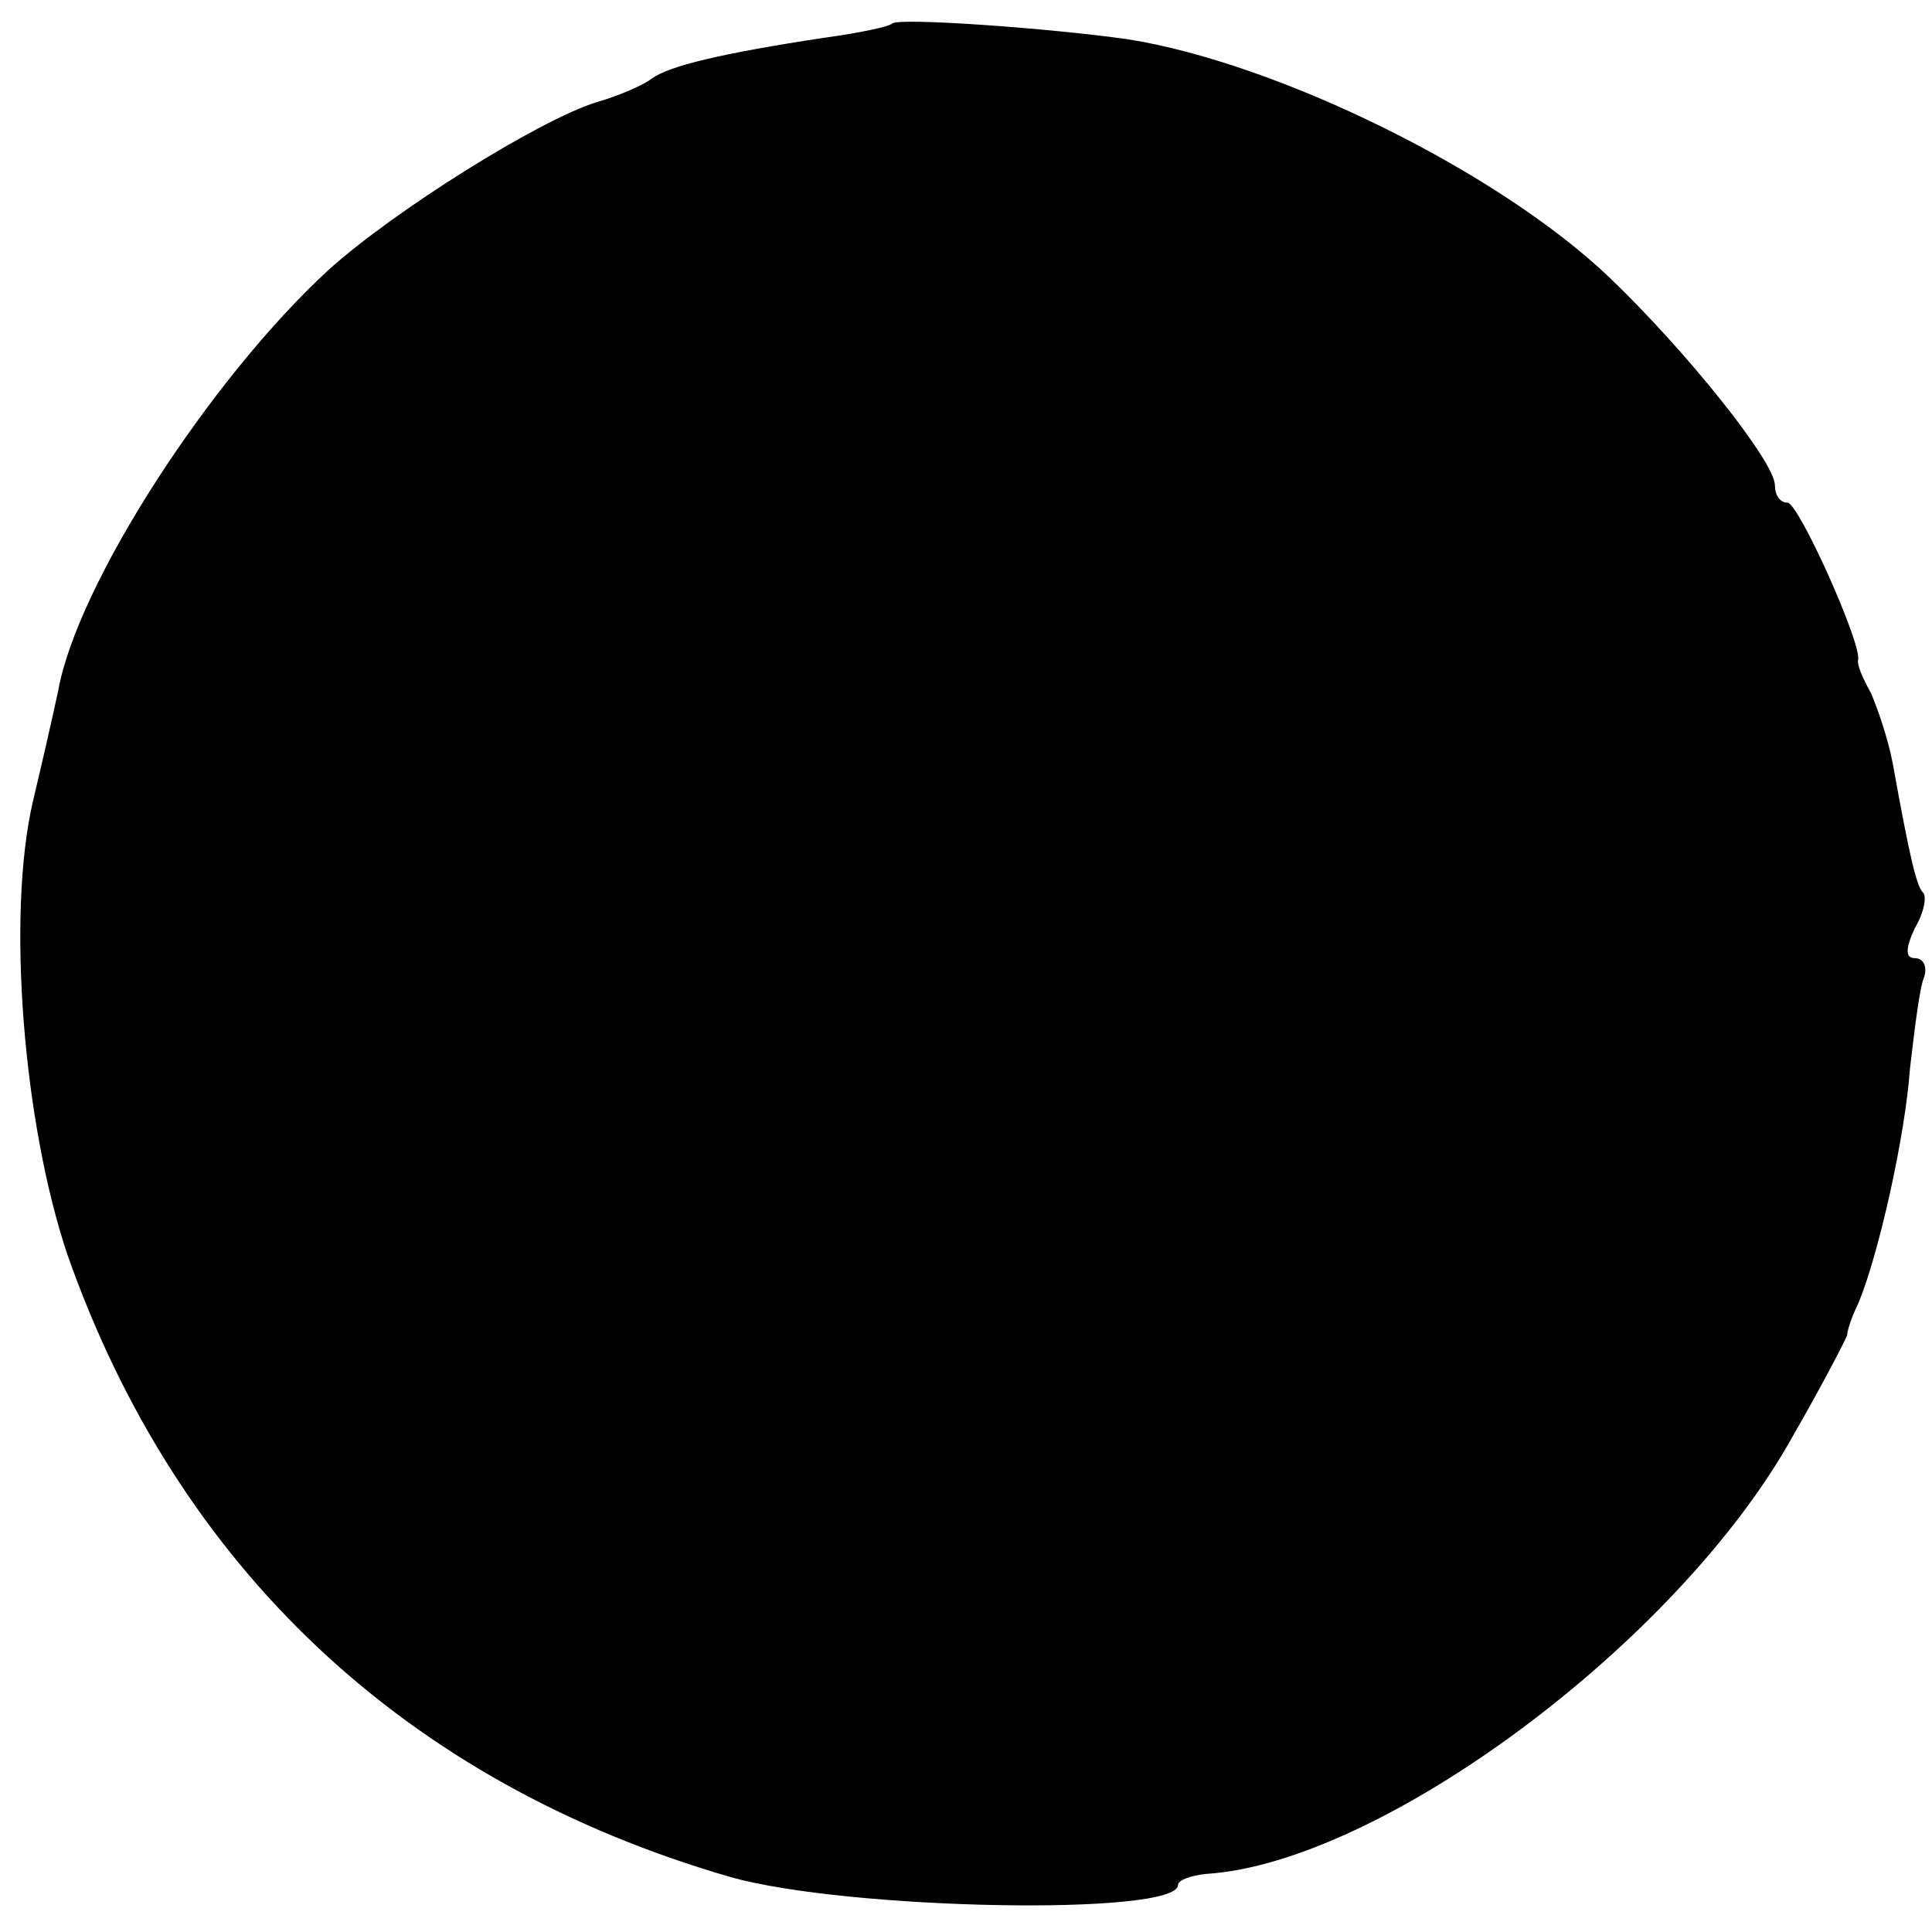 <?xml version="1.0" standalone="no"?>
<!DOCTYPE svg PUBLIC "-//W3C//DTD SVG 20010904//EN"
 "http://www.w3.org/TR/2001/REC-SVG-20010904/DTD/svg10.dtd">
<svg version="1.0" xmlns="http://www.w3.org/2000/svg"
 width="123pt" height="123pt" viewBox="0 0 123 123"
 preserveAspectRatio="xMidYMid meet">
<g transform="translate(0,123) scale(0.1,-0.1)"
fill="#000000" stroke="none">
<path d="M568 1215 c-2 -2 -21 -6 -43 -9 -66 -10 -99 -18 -110 -26 -5 -4 -21
-11 -35 -15 -36 -11 -129 -69 -171 -107 -75 -69 -160 -200 -172 -268 -3 -14
-10 -45 -16 -70 -17 -73 -6 -206 22 -289 70 -199 215 -336 422 -396 74 -21
285 -25 285 -5 0 3 8 6 18 7 111 7 300 147 373 278 19 33 34 62 35 65 0 3 3
12 7 20 13 31 30 107 33 150 3 25 6 51 9 58 2 6 0 12 -6 12 -6 0 -6 6 0 19 6
10 8 21 5 23 -4 5 -8 21 -19 82 -3 16 -10 36 -14 45 -5 9 -9 18 -8 21 2 11
-38 100 -45 100 -5 0 -8 5 -8 11 0 15 -56 85 -105 132 -71 68 -212 137 -307
152 -49 7 -146 14 -150 10z"/>
</g>
</svg>
